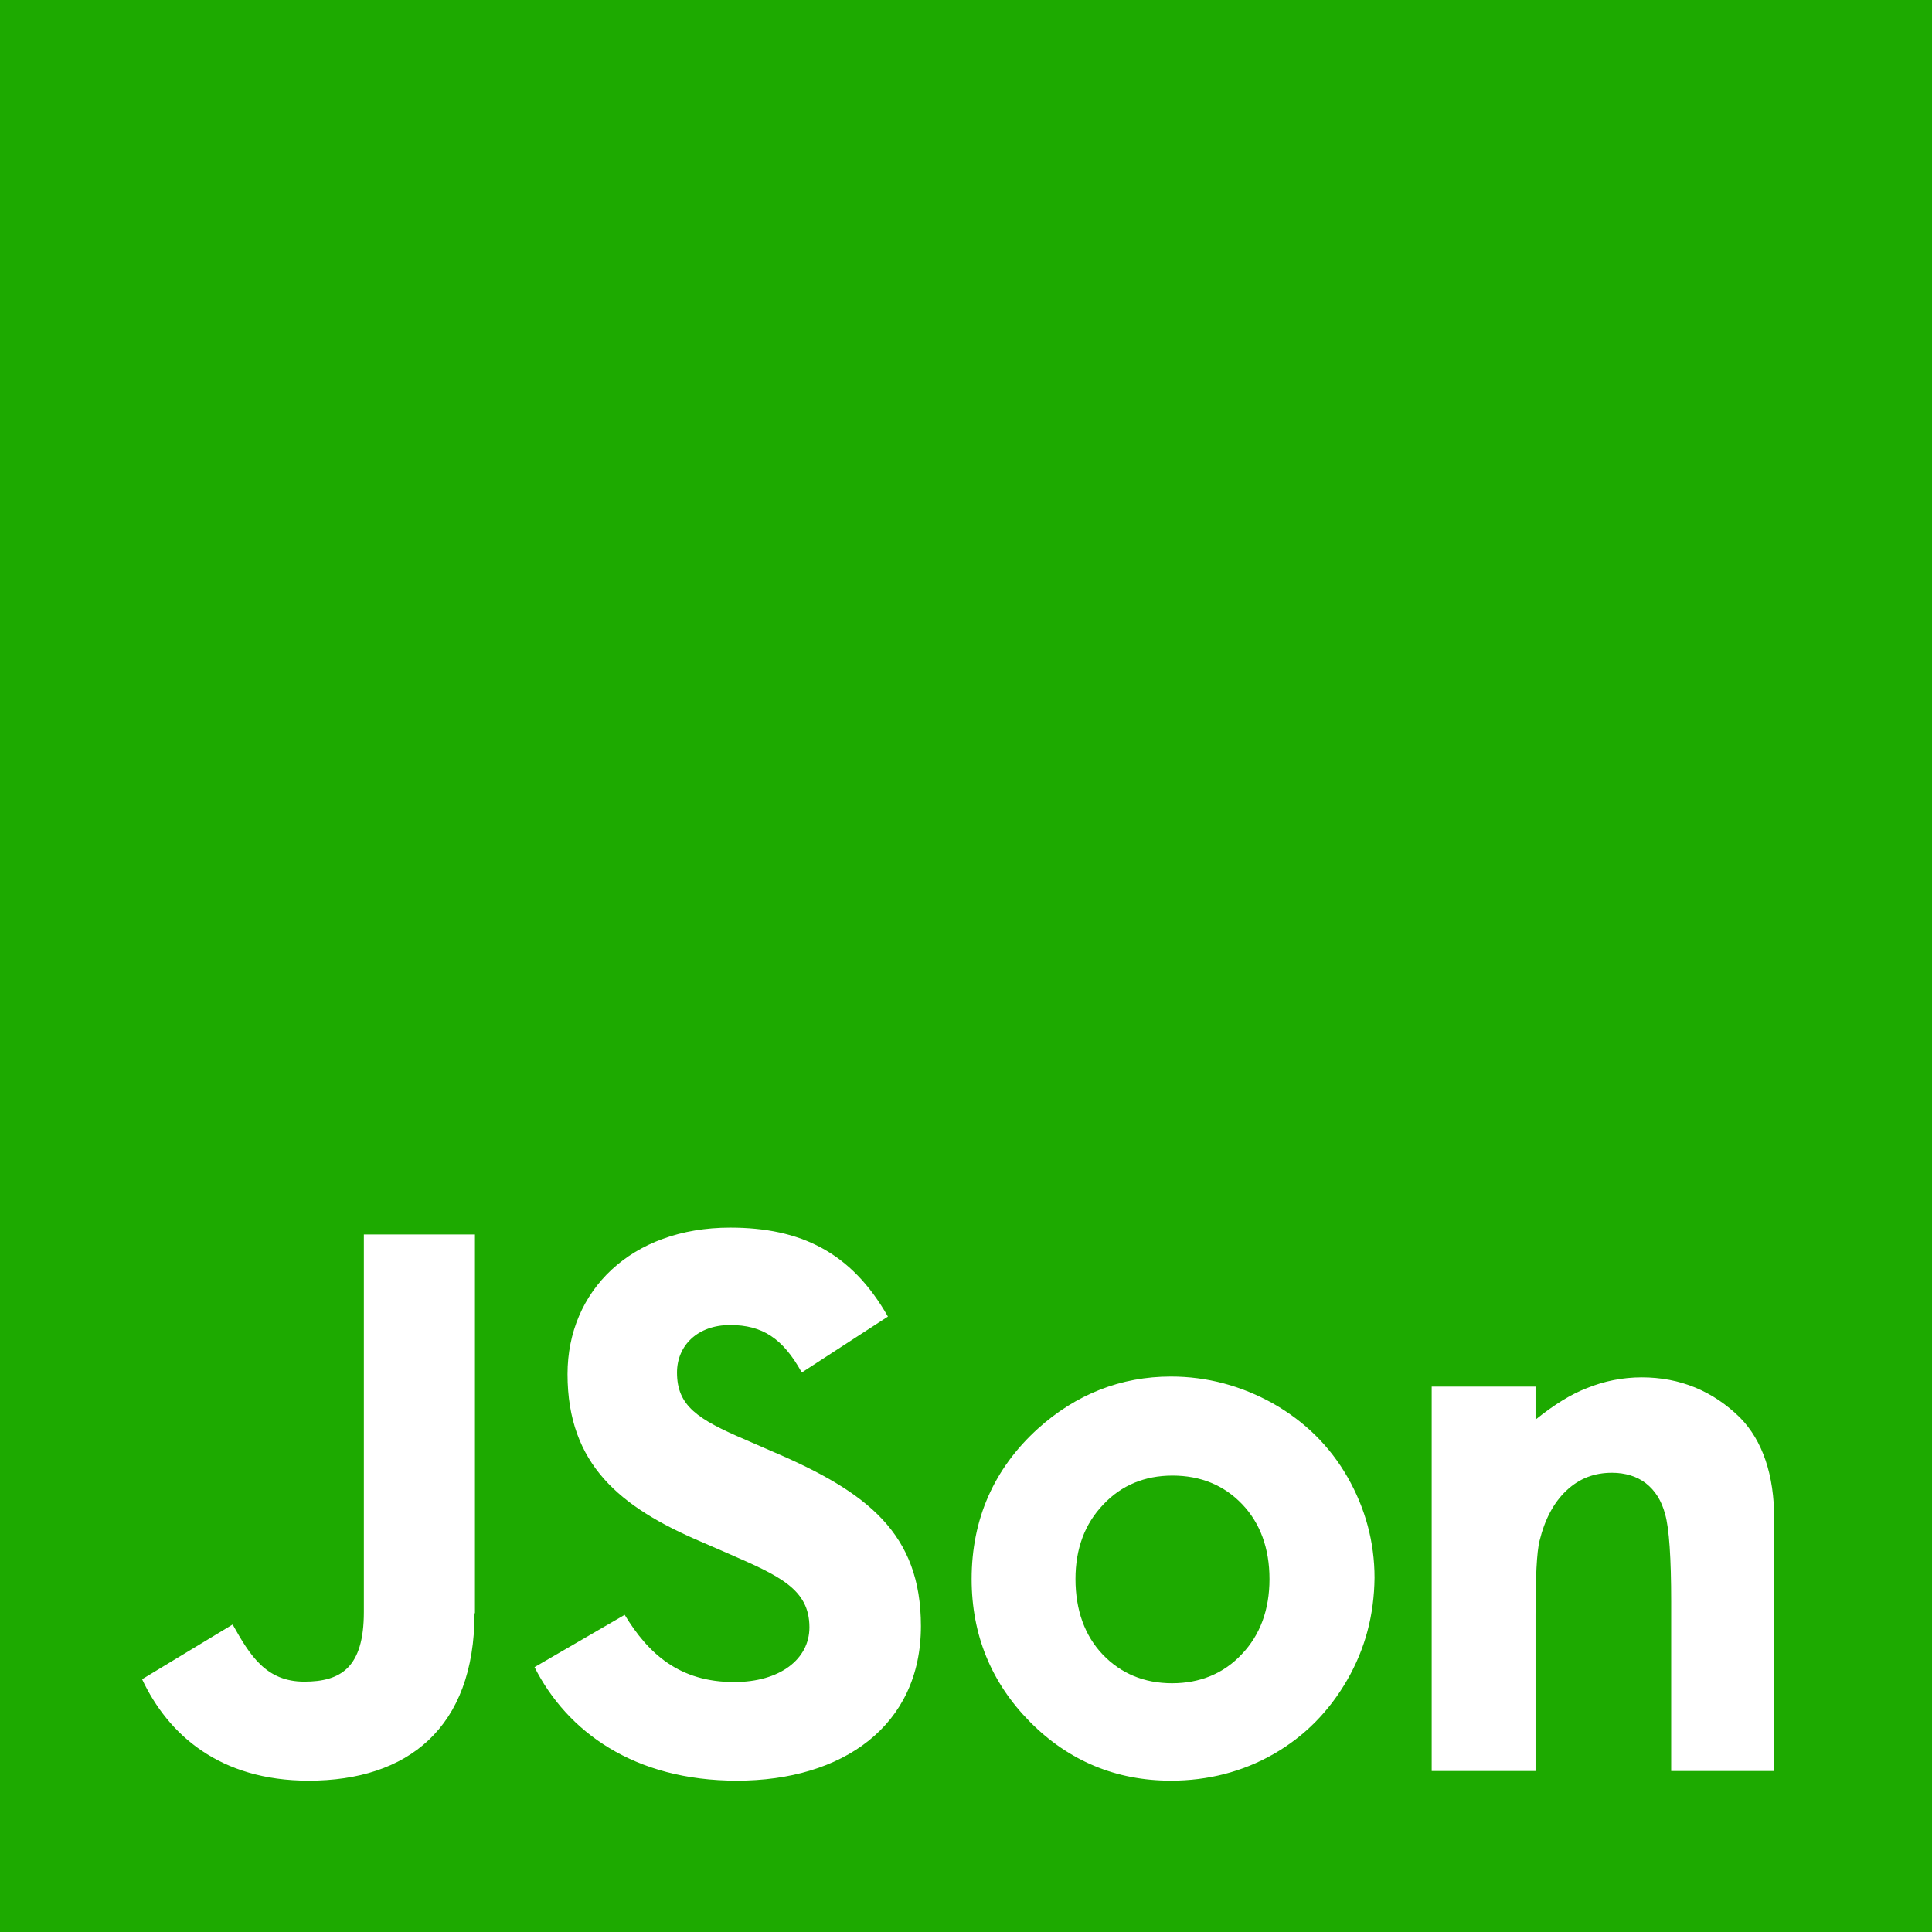 <?xml version="1.0" encoding="utf-8"?>
<!-- Generator: Adobe Illustrator 23.1.0, SVG Export Plug-In . SVG Version: 6.00 Build 0)  -->
<svg version="1.1" id="JavaScript" xmlns="http://www.w3.org/2000/svg" xmlns:xlink="http://www.w3.org/1999/xlink" x="0px" y="0px"
	 viewBox="0 0 480 480" style="enable-background:new 0 0 480 480;" xml:space="preserve">
<style type="text/css">
	.st0{fill:#1DAA00;}
	.st1{fill:#FFFFFF;}
</style>
<rect id="Shape" class="st0" width="480" height="480"/>
<path id="Title" class="st1" d="M117.9,400.8c0,28.6-16.7,41.6-41.2,41.6c-22.1,0-34.9-11.4-41.4-25.2l22.5-13.6
	c4.3,7.7,8.3,14.2,17.8,14.2c9.1,0,14.8-3.5,14.8-17.3v-93.8h27.6V400.8z M183.1,442.4c-25.6,0-42.2-12.2-50.3-28.2l22.4-13
	c5.9,9.7,13.6,16.7,27.2,16.7c11.4,0,18.7-5.7,18.7-13.6c0-9.5-7.5-12.8-20.1-18.3l-6.9-3c-19.9-8.5-33.1-19.1-33.1-41.6
	c0-20.7,15.8-36.4,40.4-36.4c17.5,0,30.1,6.1,39.2,22.1L199.2,341c-4.7-8.5-9.8-11.8-17.8-11.8c-8.1,0-13.2,5.1-13.2,11.8
	c0,8.3,5.1,11.6,17,16.7l6.9,3c23.4,10,36.7,20.3,36.7,43.3C228.8,428.8,209.3,442.4,183.1,442.4z M334.7,417.4
	c-4.5,7.8-10.6,14-18.3,18.4c-7.7,4.4-16.3,6.6-25.5,6.6c-13.6,0-25.4-4.9-35-14.6c-9.6-9.7-14.5-21.6-14.5-35.5
	c0-14.8,5.5-27.4,16.4-37.3c9.5-8.6,20.7-13,33.1-13c9,0,17.5,2.3,25.4,6.7c7.9,4.5,14.1,10.6,18.5,18.3c4.4,7.7,6.7,16.1,6.7,25
	C341.4,401.2,339.2,409.6,334.7,417.4z M440.8,440h-25.6v-42c0-10.9-0.5-18.3-1.5-21.8c-0.9-3.4-2.5-5.9-4.8-7.7
	c-2.2-1.7-5.1-2.6-8.4-2.6c-4.4,0-8.1,1.4-11.3,4.4c-3.2,3-5.4,7.2-6.7,12.5c-0.7,2.8-1,9-1,18.6V440h-25.8v-95.5h25.8v8.2
	c4.6-3.7,8.8-6.3,12.7-7.8c4.4-1.8,9-2.7,13.7-2.7c9.5,0,17.7,3.4,24.4,10c5.6,5.7,8.5,14.2,8.5,25.2V440z"/>
<path id="O" class="st0" d="M291.3,366.6c-6.9,0-12.7,2.4-17.2,7.2c-4.6,4.8-6.9,11-6.9,18.5c0,7.7,2.3,14.1,6.8,18.8
	c4.5,4.7,10.3,7.1,17.2,7.1c6.9,0,12.8-2.4,17.3-7.2c4.6-4.8,6.9-11.1,6.9-18.7c0-7.6-2.3-13.9-6.8-18.6
	C304.1,369,298.3,366.6,291.3,366.6z"/>
</svg>
